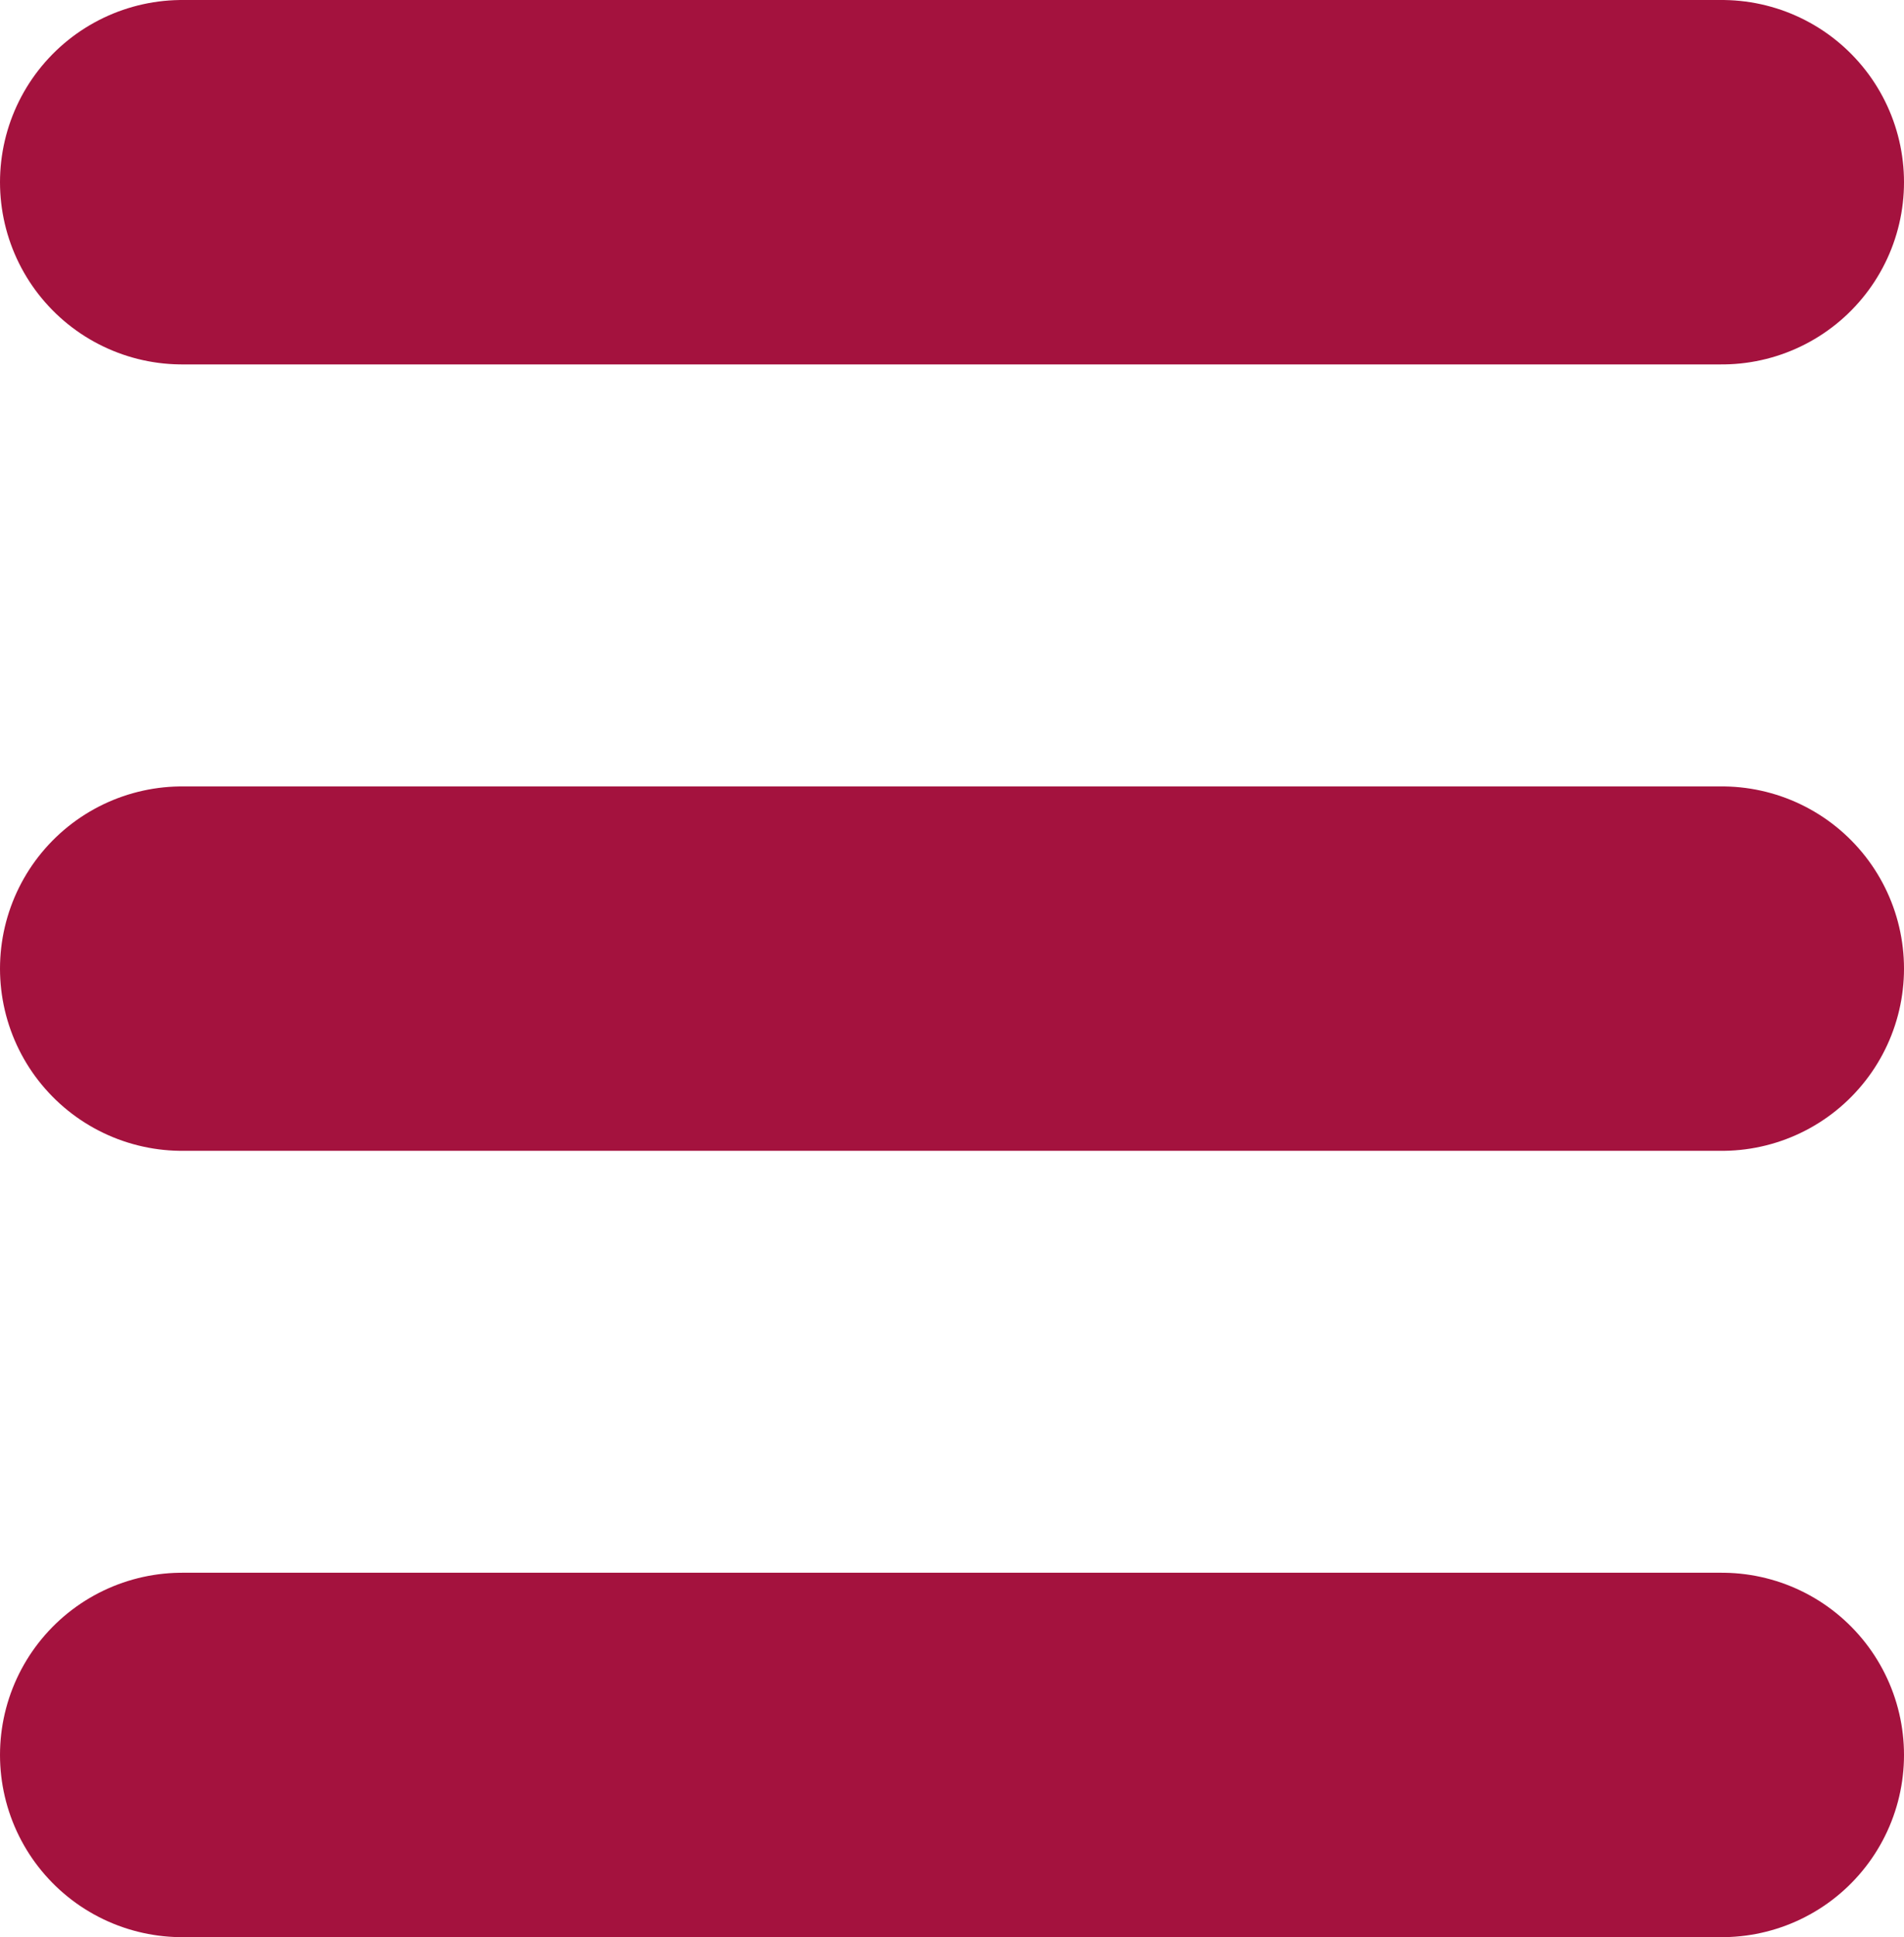 <svg xmlns="http://www.w3.org/2000/svg" width="20.91" height="21.262" viewBox="0 0 20.91 21.262">
  <g id="Group_53" data-name="Group 53" transform="translate(2 2)">
    <path id="Path_45" data-name="Path 45" d="M2357.771,46.961h16.91" transform="translate(-2357.771 -46.961)" fill="none" stroke="#a4123e" stroke-linecap="round" stroke-width="4"/>
    <path id="Path_46" data-name="Path 46" d="M2357.771,46.961h16.91" transform="translate(-2357.771 -38.329)" fill="none" stroke="#a4123e" stroke-linecap="round" stroke-width="4"/>
    <path id="Path_47" data-name="Path 47" d="M2357.771,46.961h16.91" transform="translate(-2357.771 -29.698)" fill="none" stroke="#a4123e" stroke-linecap="round" stroke-width="4"/>
  </g>
</svg>
